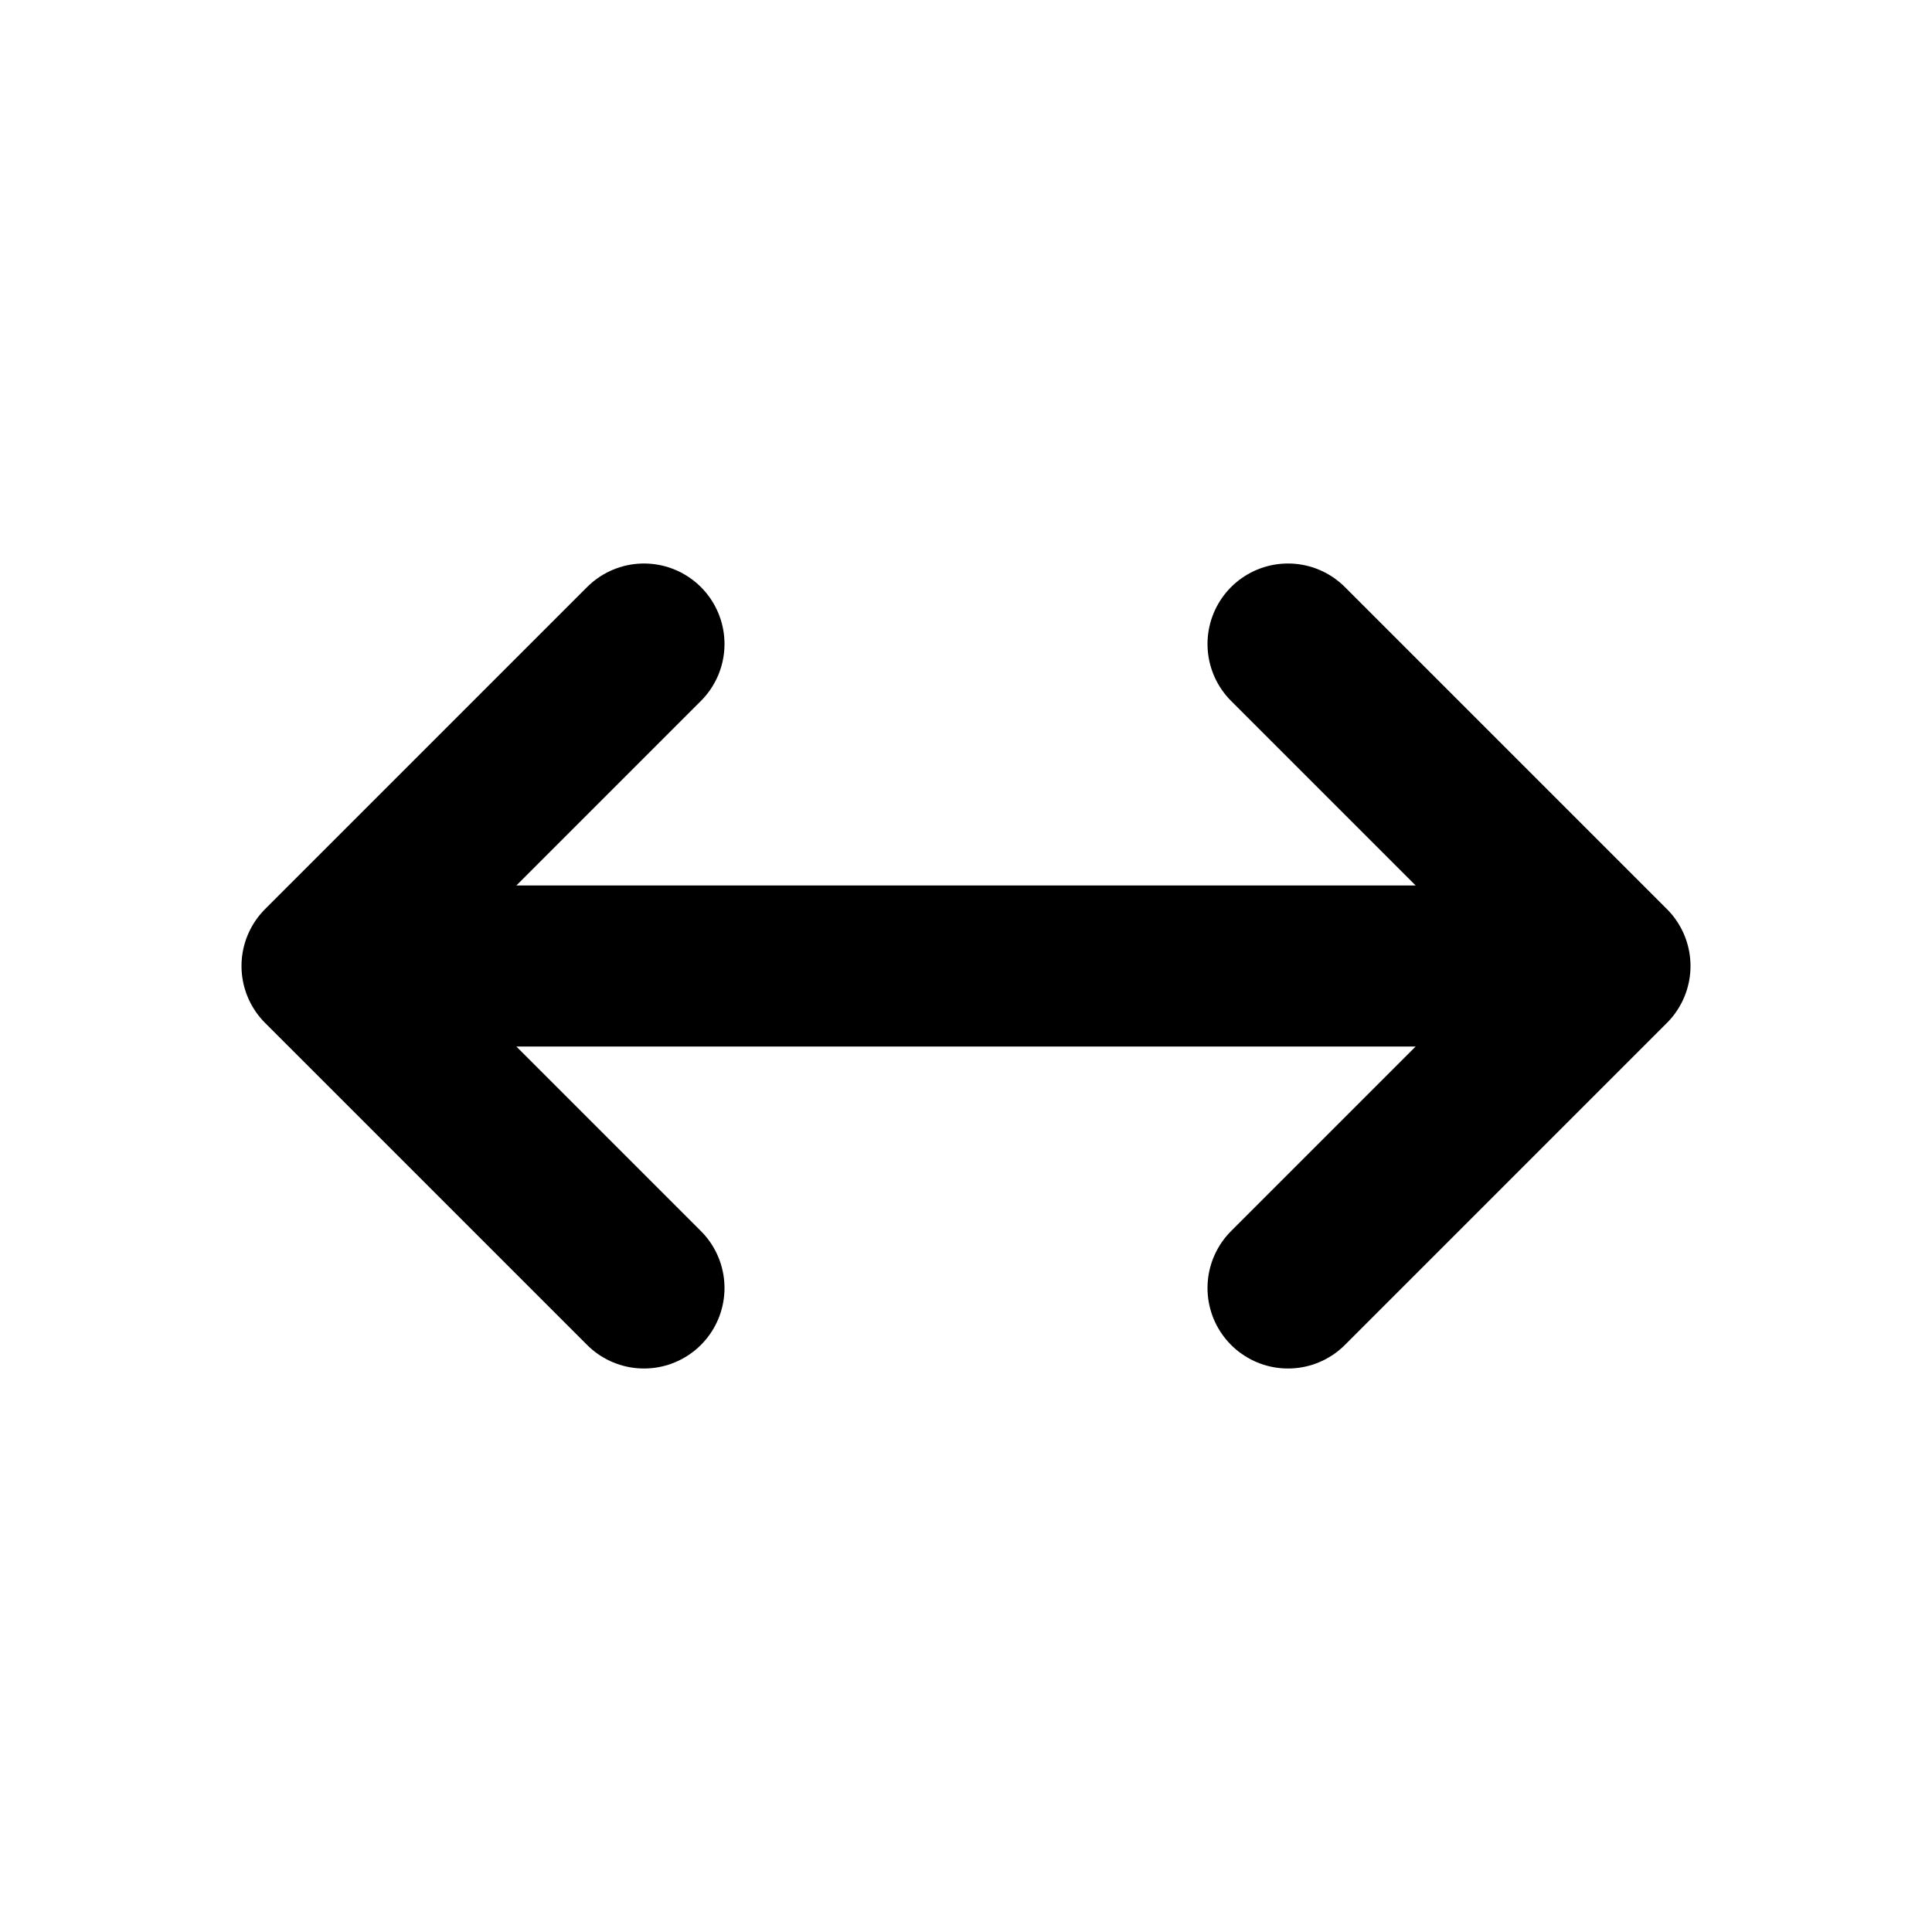 <svg width="24" height="24" viewBox="0 0 24 24" fill="none" xmlns="http://www.w3.org/2000/svg">
  <path d="M4 12H20M4 12L8 8M4 12L8 16M20 12L16 8M20 12L16 16" stroke="black" stroke-width="2" stroke-linecap="round" stroke-linejoin="round"/>
</svg>
